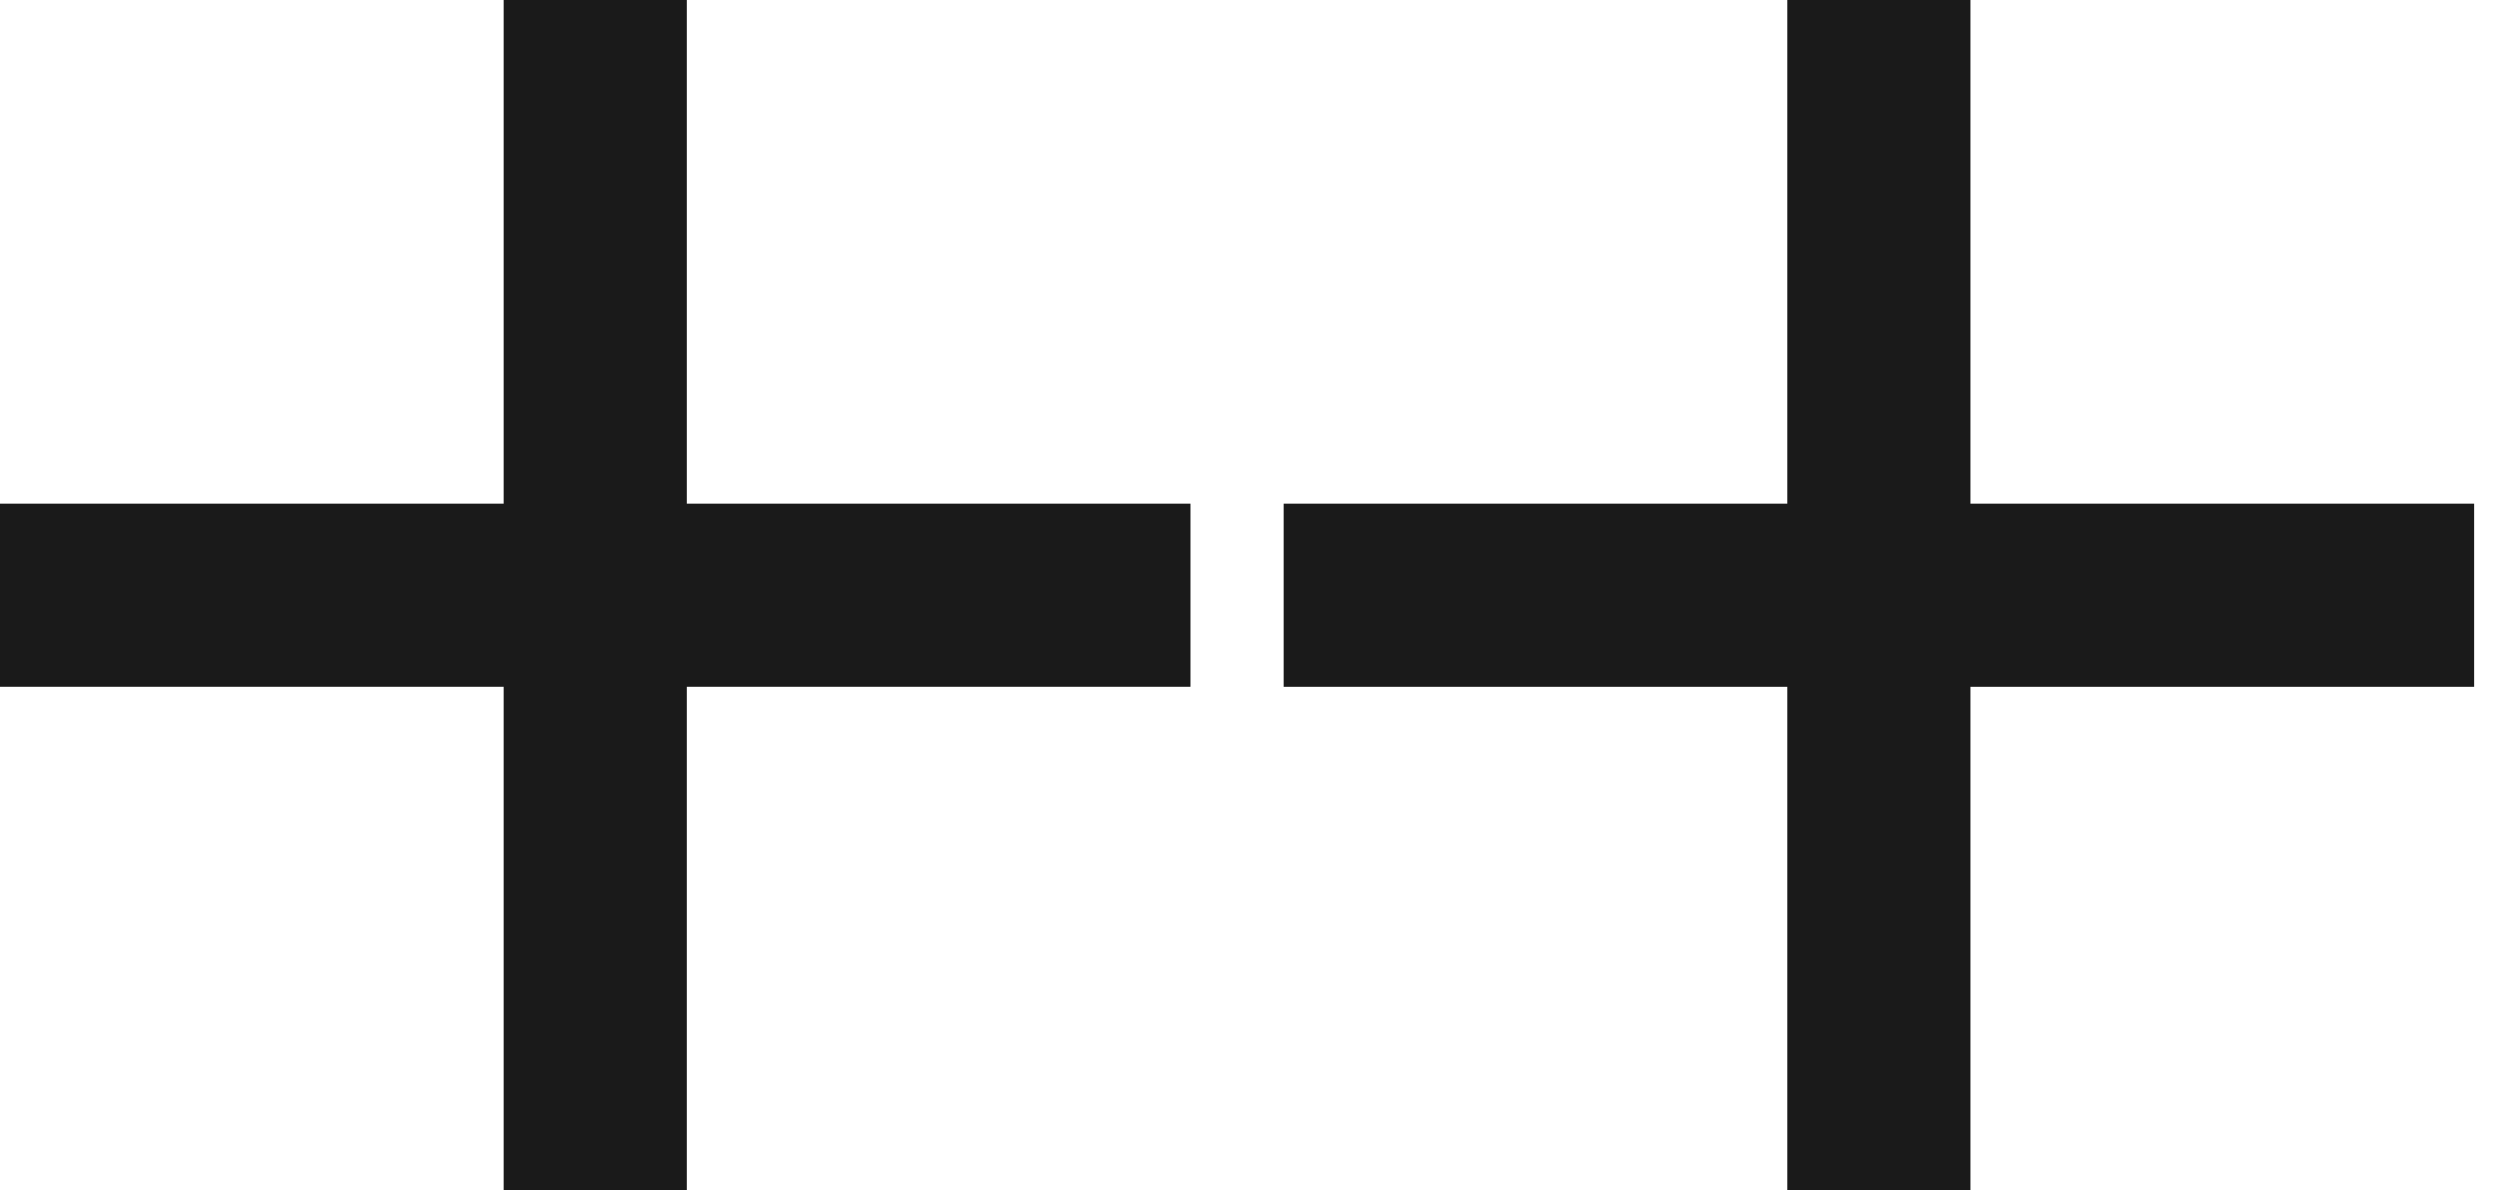 <svg width="84" height="40" viewBox="0 0 84 40" fill="none" xmlns="http://www.w3.org/2000/svg">
<path fill-rule="evenodd" clip-rule="evenodd" d="M16.923 23.076V40H23.077V23.076H40V16.923H23.077V0H16.923V16.923H0V23.076H16.923Z" fill="#1A1A1A"/>
<path fill-rule="evenodd" clip-rule="evenodd" d="M60.053 23.077V40H66.207V23.077H83.131V16.923H66.207V0H60.053V16.923H43.131V23.077H60.053Z" fill="#1A1A1A"/>
</svg>
